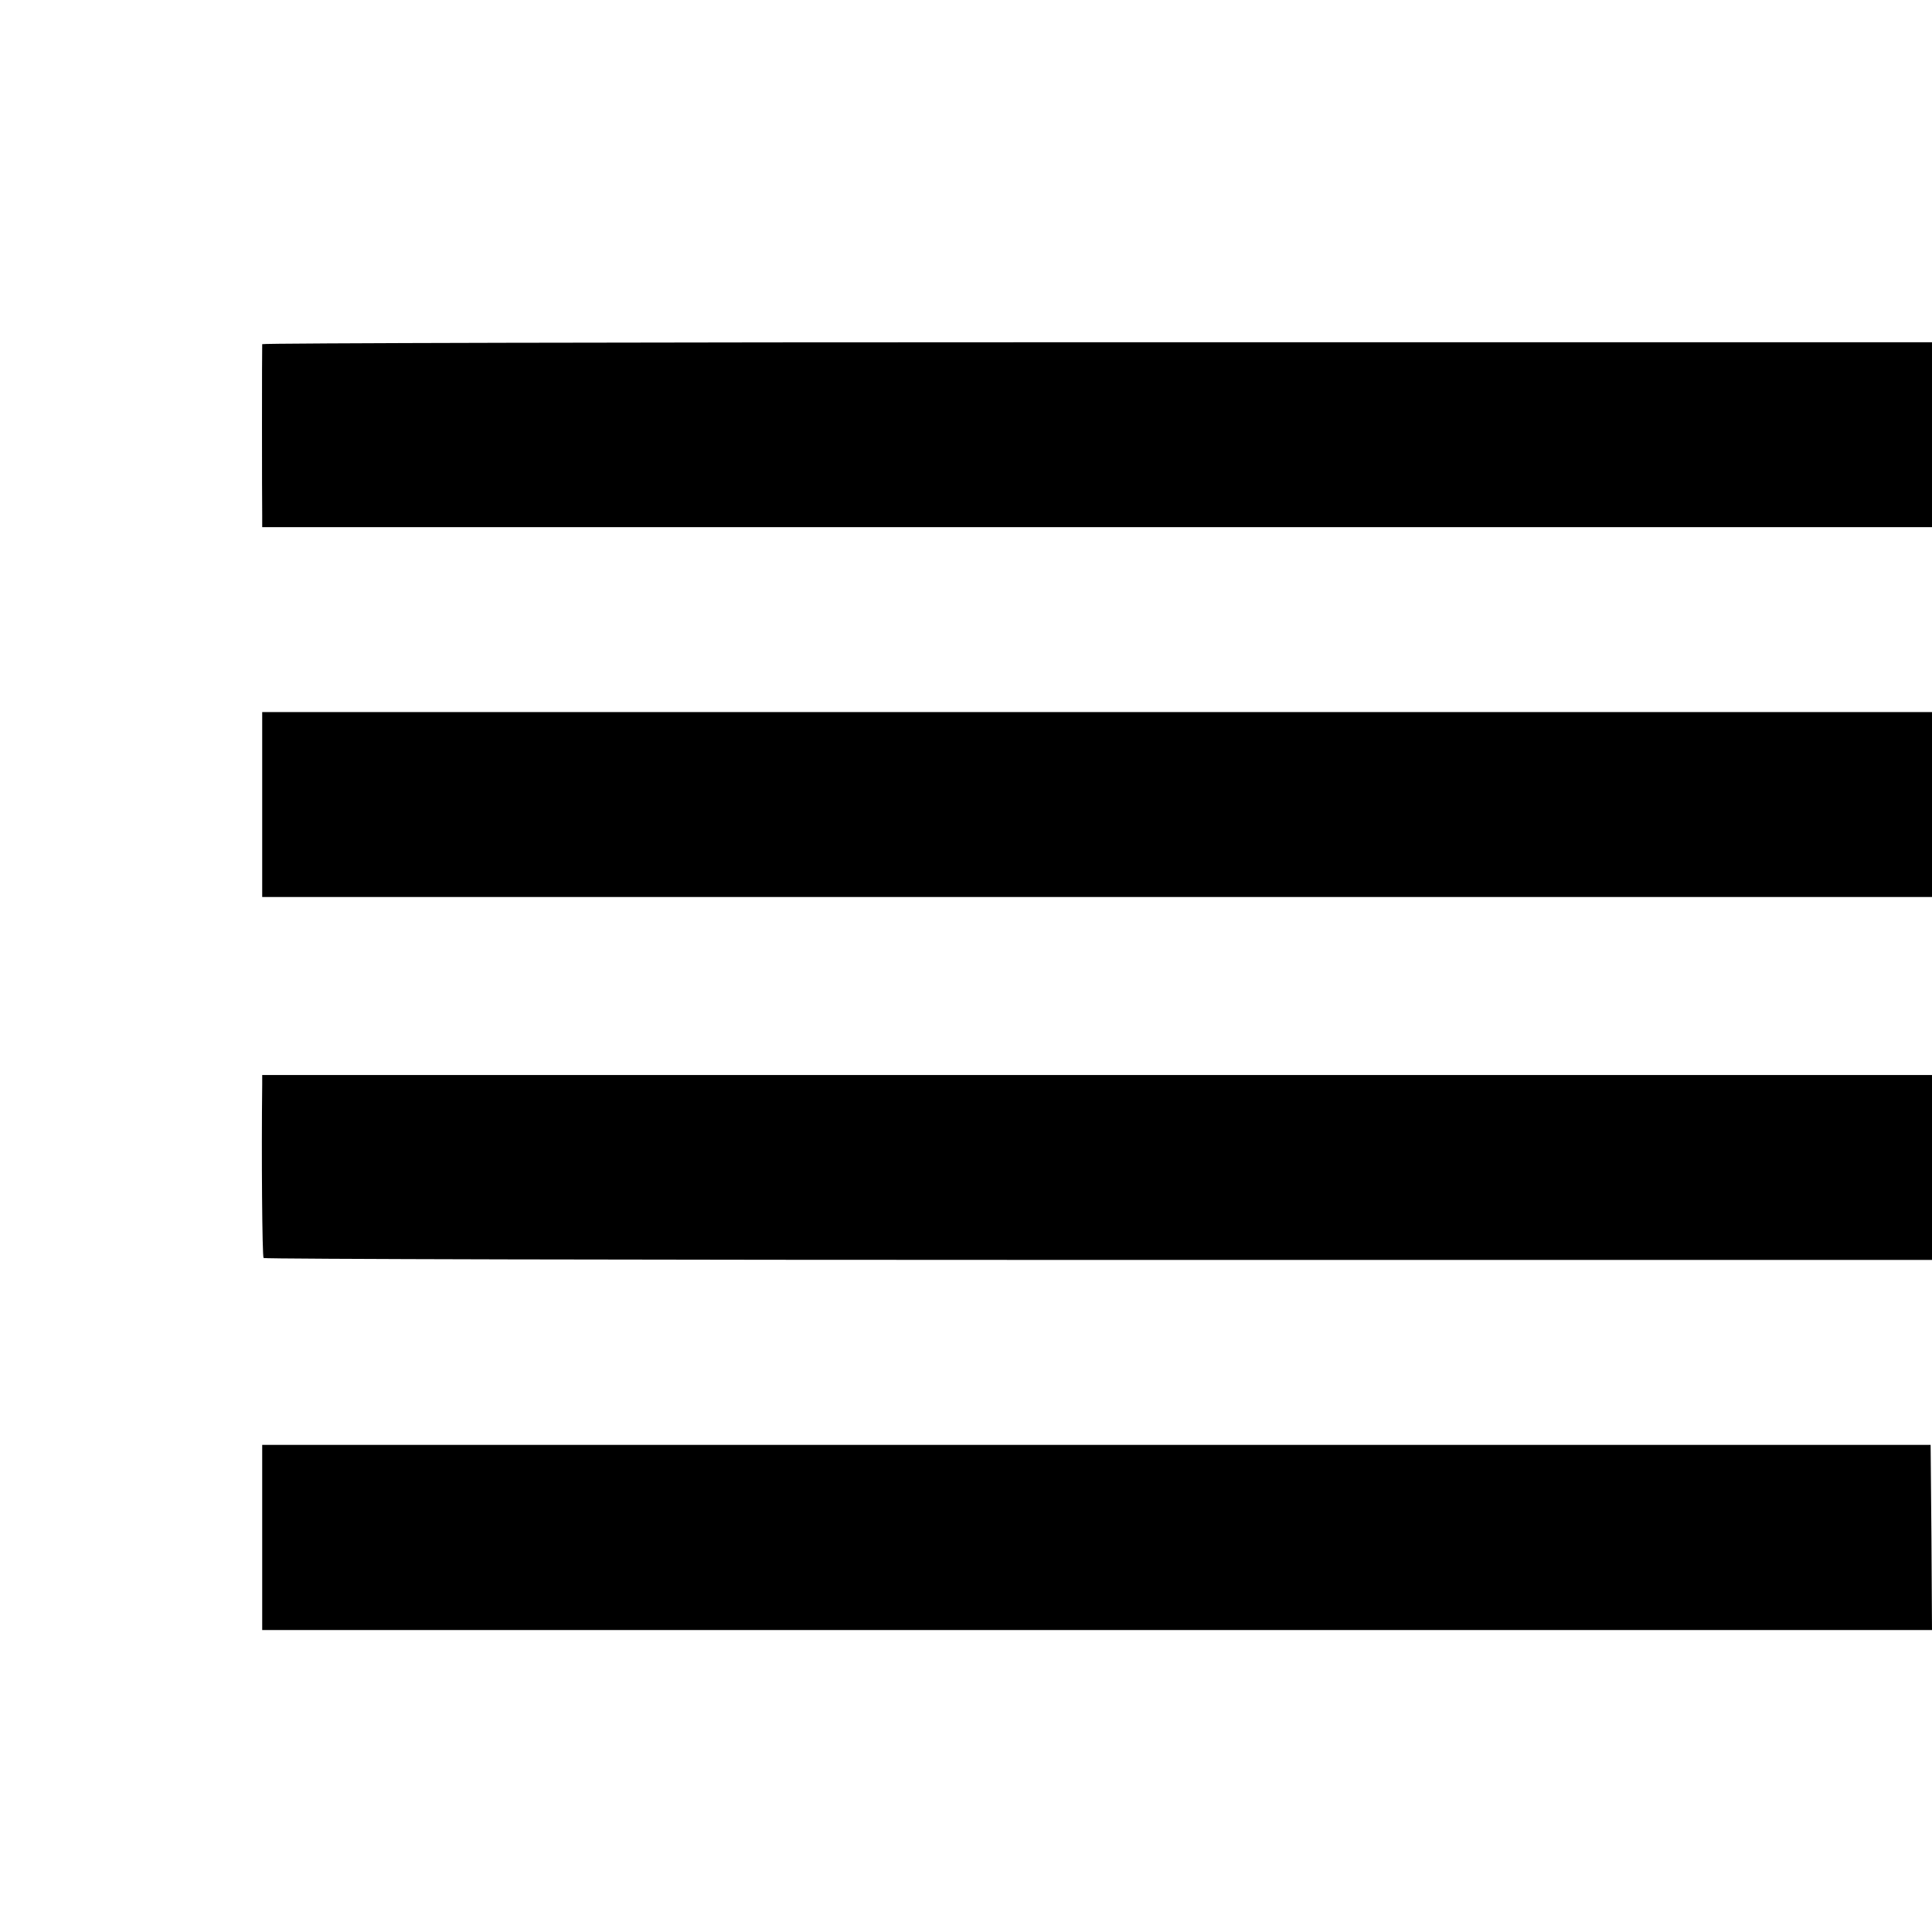 <?xml version="1.0" standalone="no"?>
<!DOCTYPE svg PUBLIC "-//W3C//DTD SVG 20010904//EN"
 "http://www.w3.org/TR/2001/REC-SVG-20010904/DTD/svg10.dtd">
<svg version="1.0" xmlns="http://www.w3.org/2000/svg"
 width="700pt" height="700pt" viewBox="0 0 700 700"
 preserveAspectRatio="xMidYMid meet">
<g transform="translate(0,700) scale(0.1,-0.1)"
fill="#000000" stroke="none">
<path d="M950 5753 c-1 -10 -1 -563 0 -620 l0 -43 3025 0 3025 0 0 335 0 335
-3025 0 c-1664 0 -3025 -3 -3025 -7z"/>
<path d="M950 4085 l0 -335 3025 0 3025 0 0 335 0 335 -3025 0 -3025 0 0 -335z"/>
<path d="M950 3070 c-3 -252 0 -623 5 -628 4 -4 1365 -7 3026 -7 l3019 0 0
335 0 335 -3025 0 -3025 0 0 -35z"/>
<path d="M950 1429 l0 -335 3025 0 3025 0 -2 335 -3 336 -3022 0 -3023 0 0
-336z"/>
</g>
</svg>
